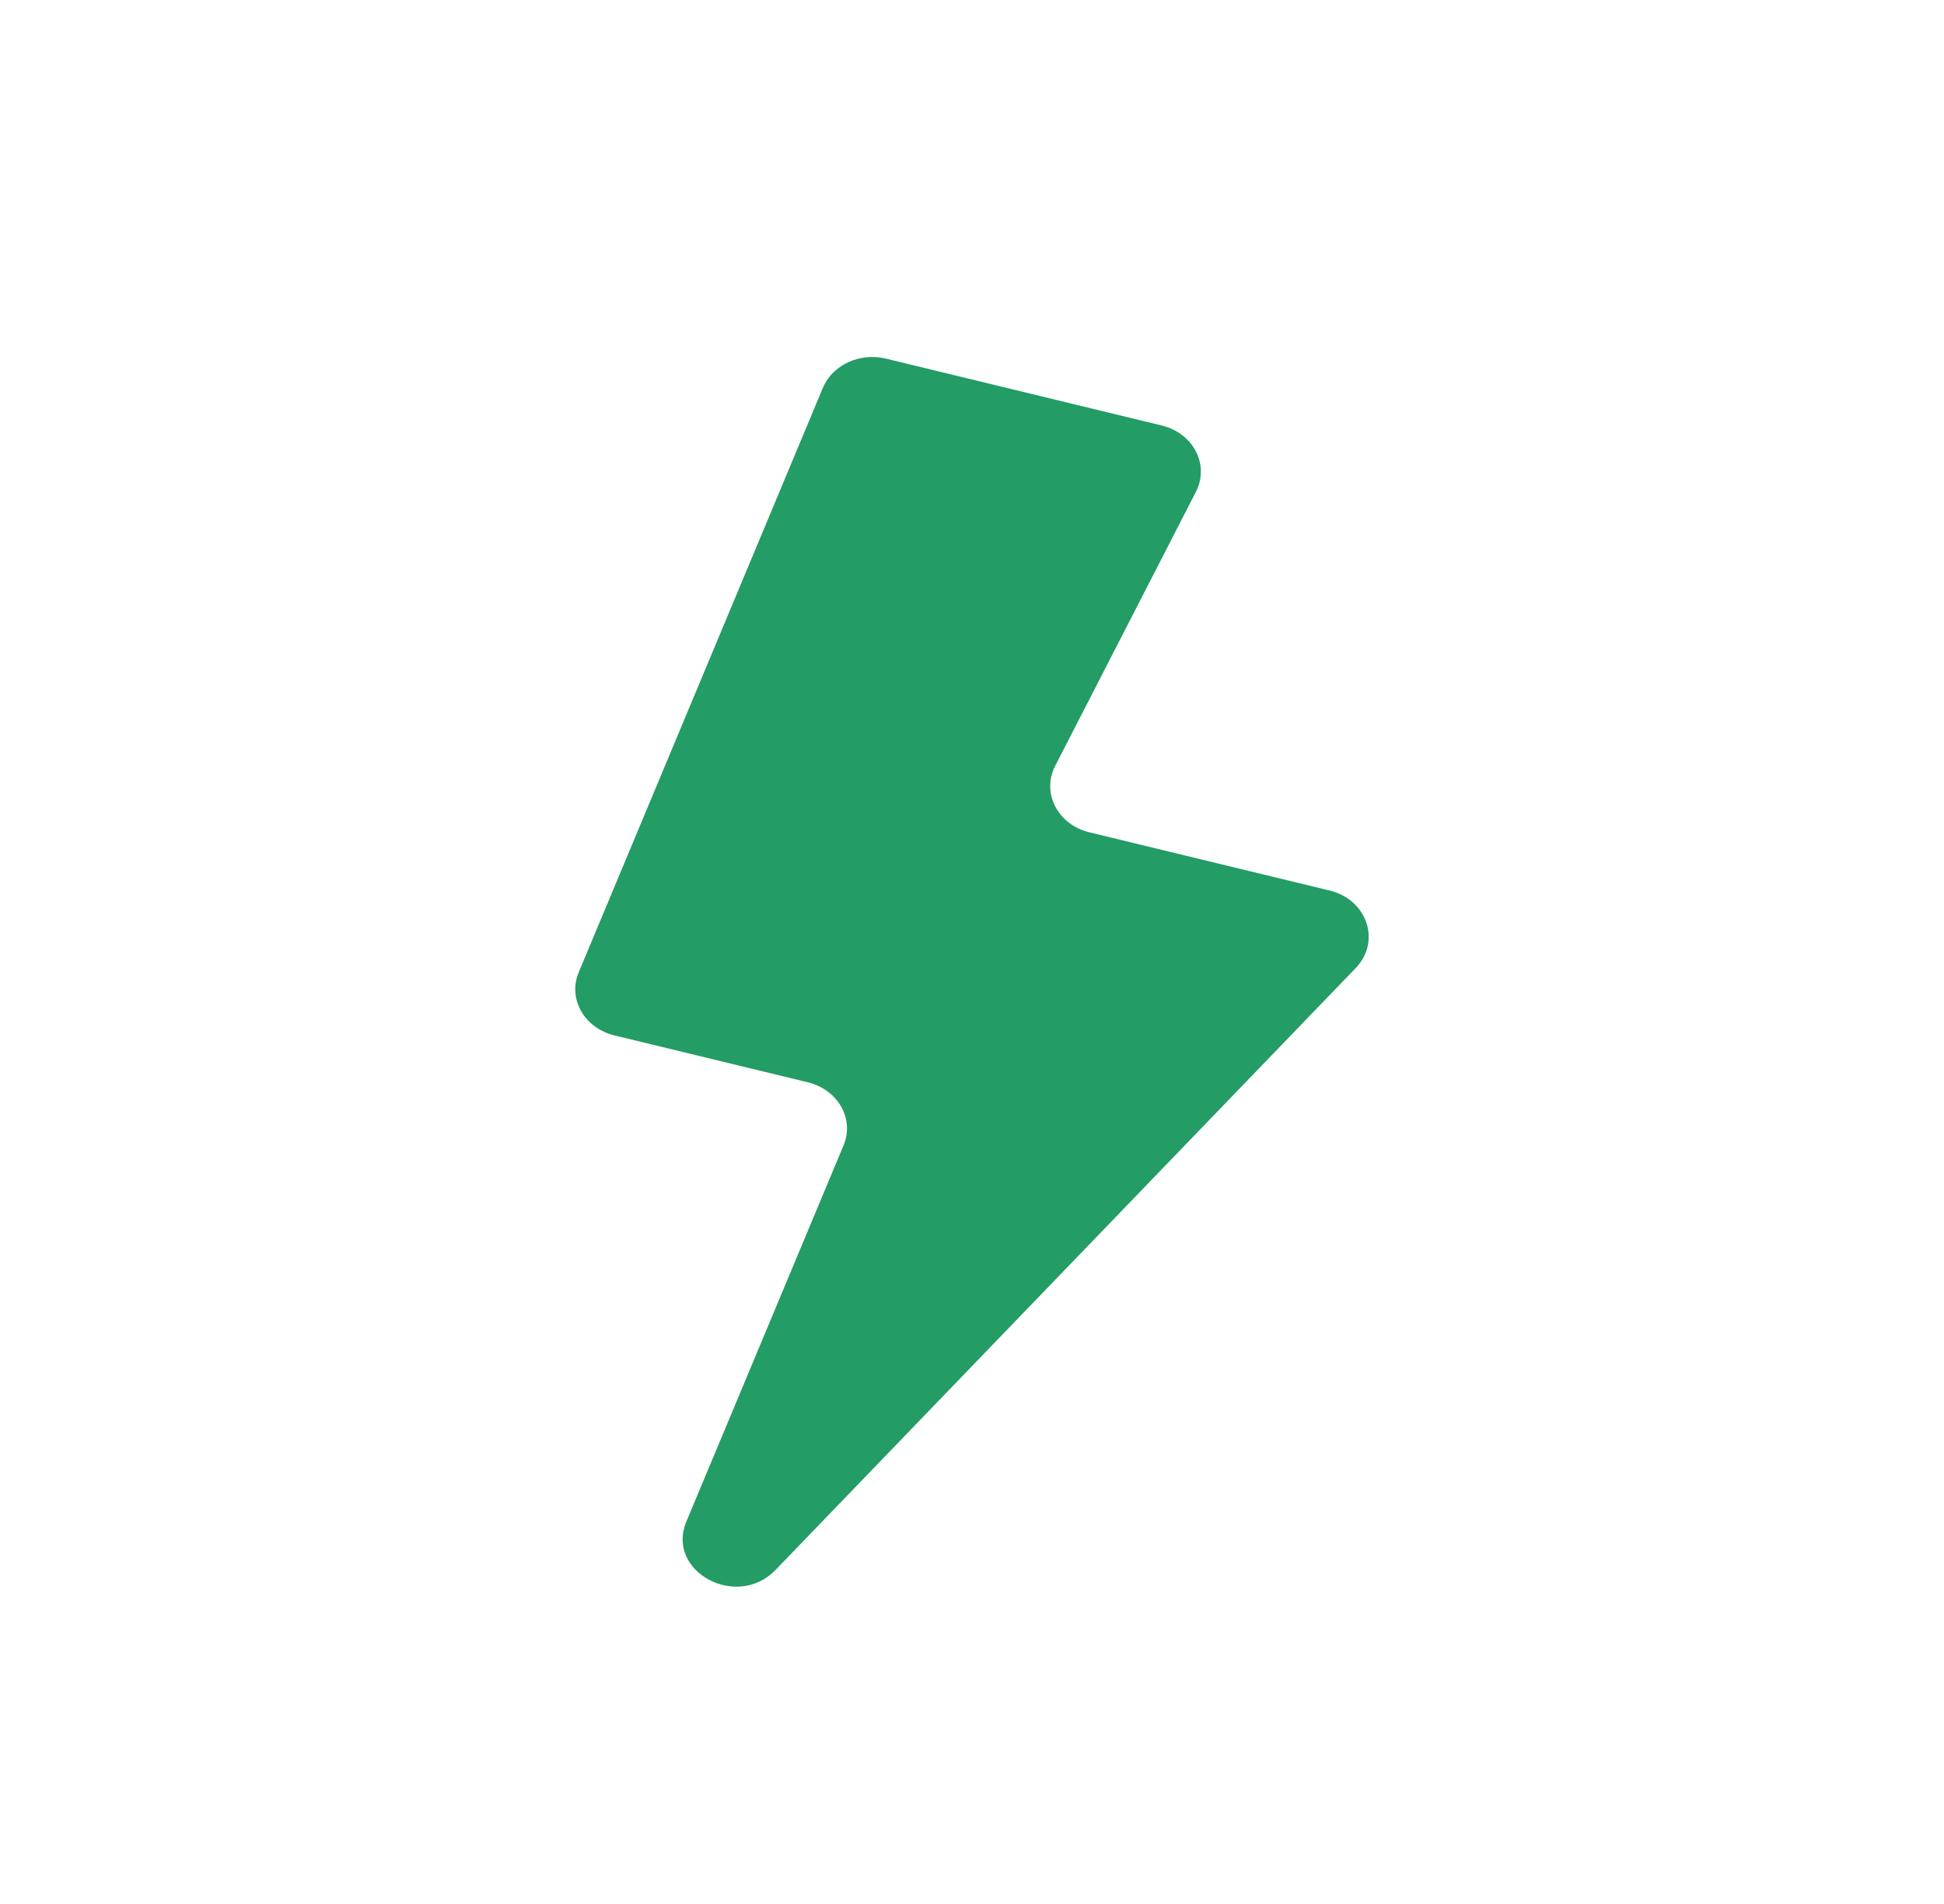 <svg width="49" height="48" fill="none" xmlns="http://www.w3.org/2000/svg"><path d="M14.587 24.512 20.74 9.78c.242-.58.93-.899 1.59-.739l6.952 1.686c.799.193 1.211.993.862 1.672l-3.548 6.911c-.349.68.064 1.479.862 1.673l6.054 1.467c.951.23 1.306 1.285.658 1.957L19.549 39.578c-.976 1.014-2.774.04-2.249-1.218l3.962-9.484c.28-.668-.14-1.406-.9-1.591l-4.875-1.182c-.76-.184-1.18-.924-.9-1.59Z" fill="#239C65"/></svg>